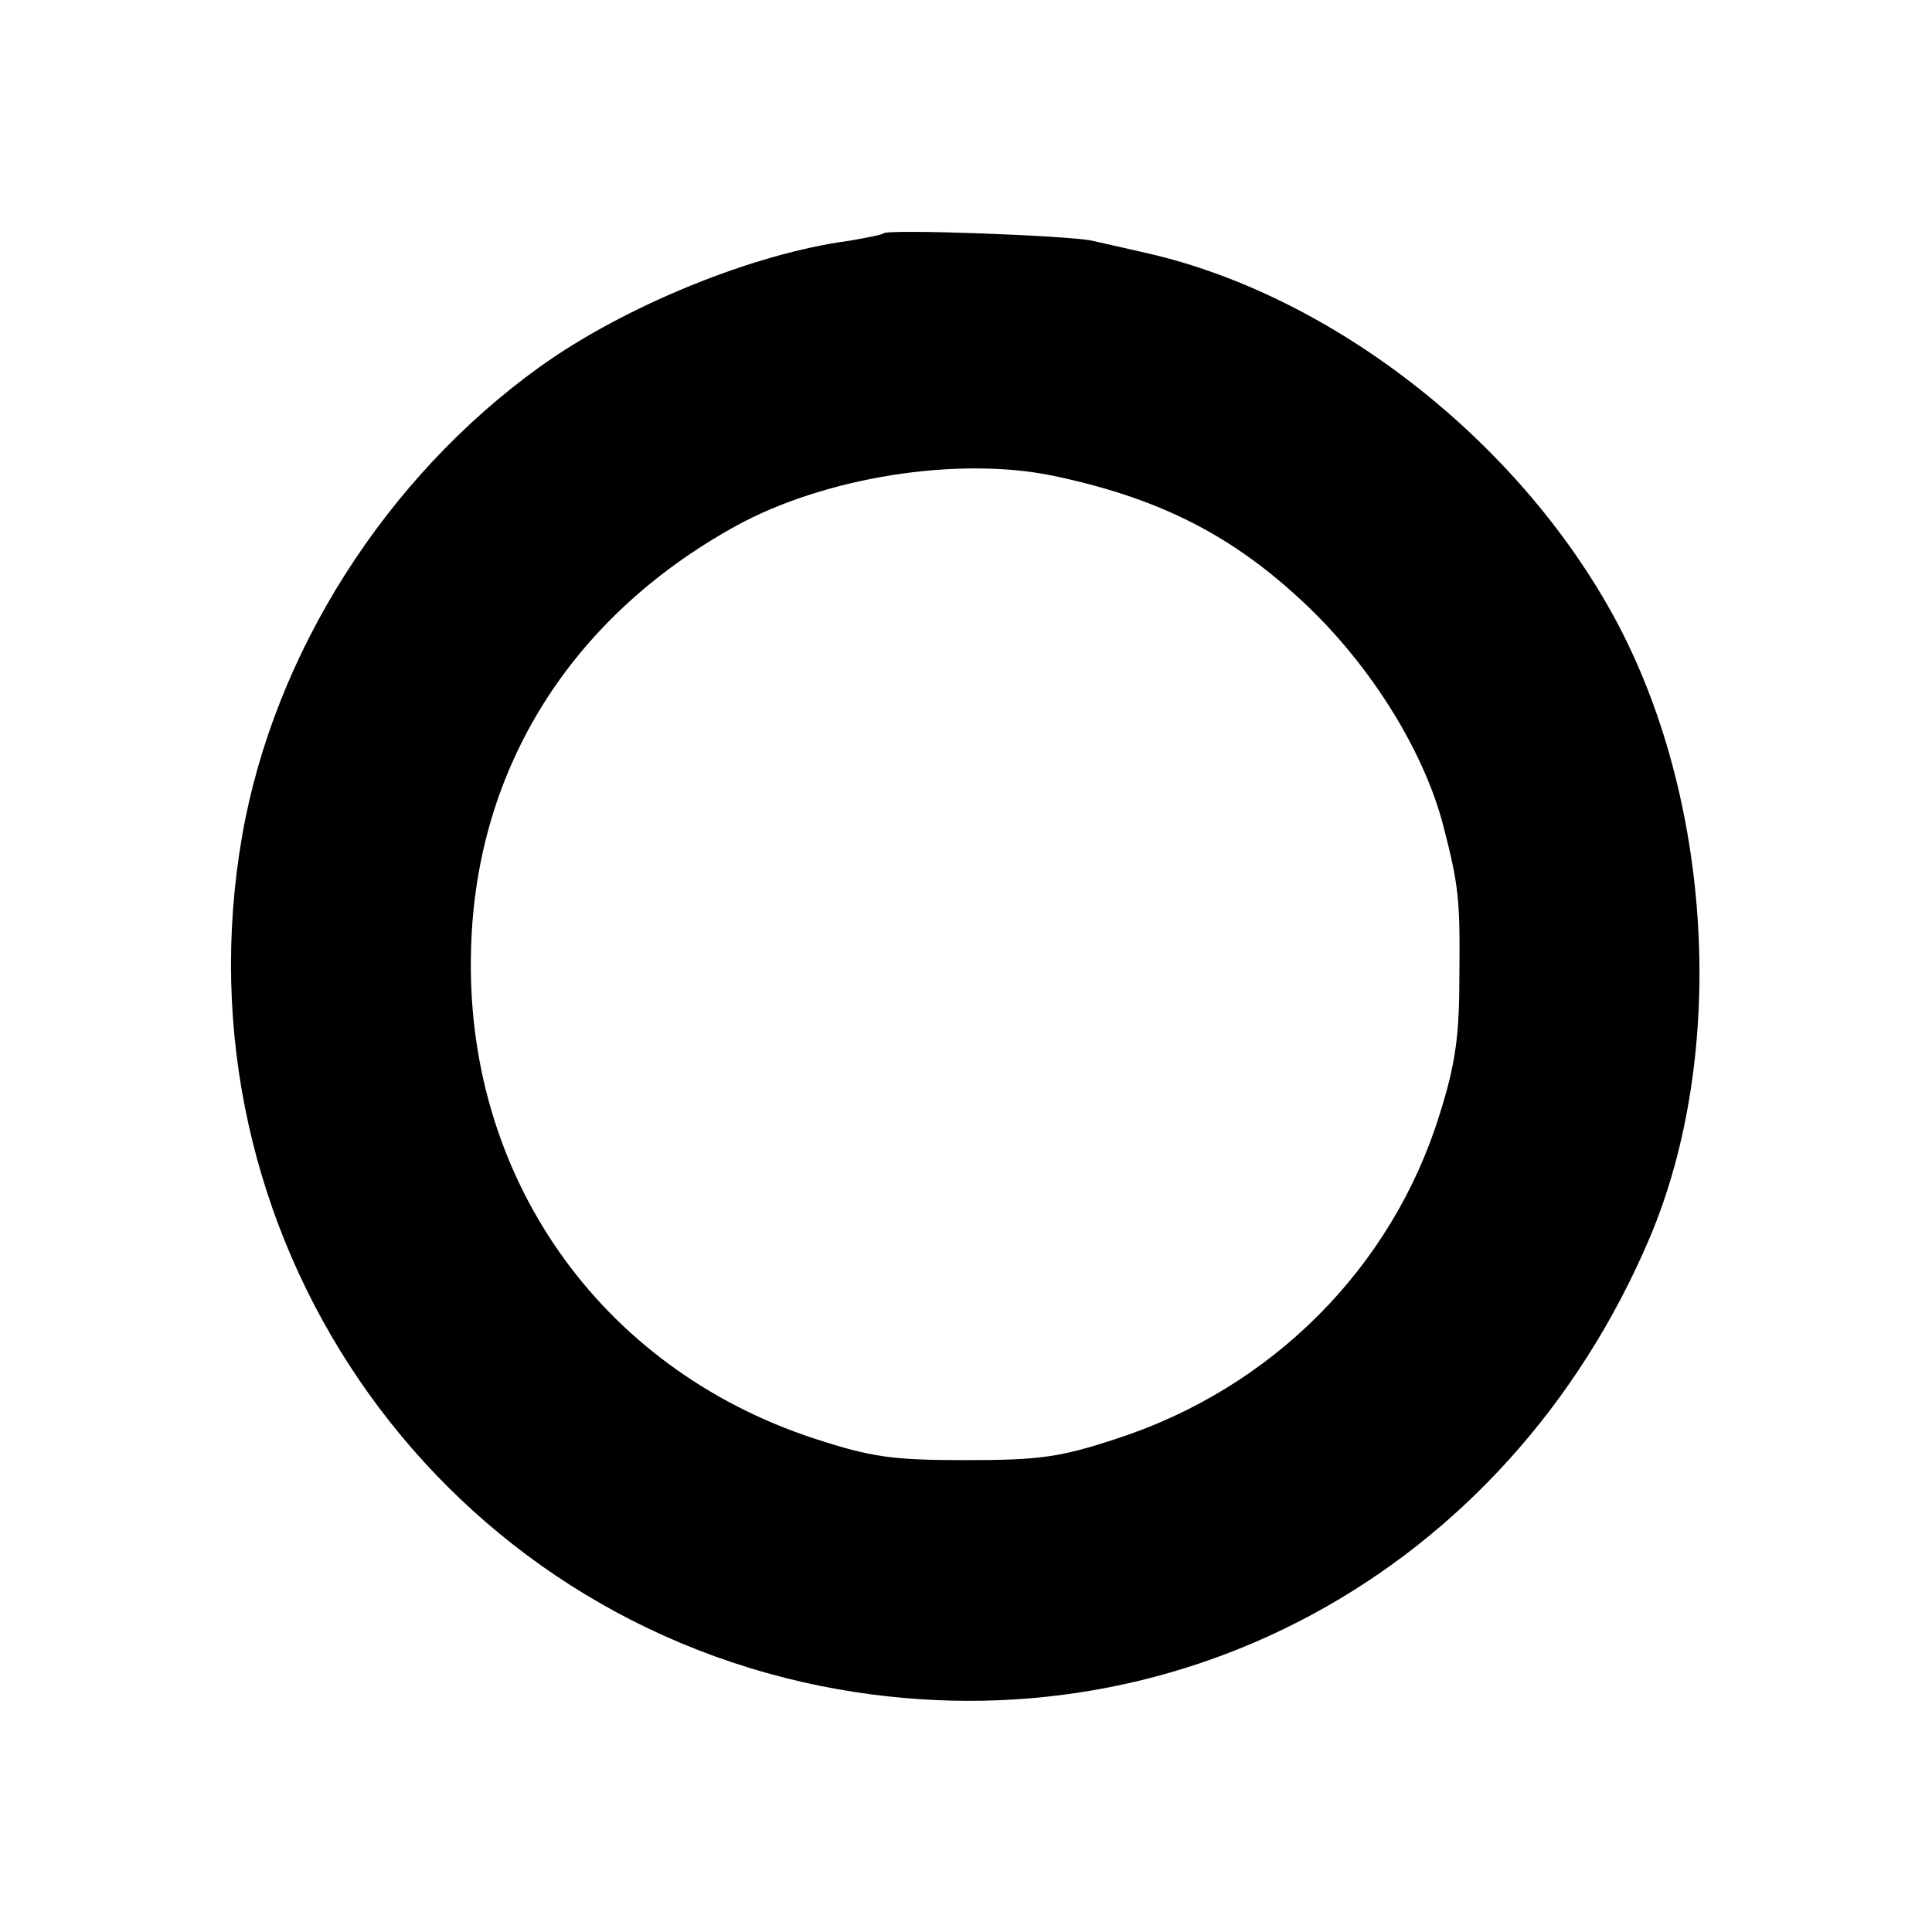 <?xml version="1.0" standalone="no"?>
<!DOCTYPE svg PUBLIC "-//W3C//DTD SVG 20010904//EN"
 "http://www.w3.org/TR/2001/REC-SVG-20010904/DTD/svg10.dtd">
<svg version="1.0" xmlns="http://www.w3.org/2000/svg"
 width="260pt" height="260pt" viewBox="0 0 260 260"
 preserveAspectRatio="xMidYMid meet">
<g transform="translate(0,260) scale(0.1,-0.1)"
fill="#000000" stroke="none">
<path d="M1189 2286 c-2 -2 -23 -6 -46 -10 -129 -17 -303 -88 -417 -170 -207
-149 -357 -385 -400 -630 -93 -533 252 -1039 779 -1145 470 -94 923 151 1115
603 105 248 85 592 -48 836 -130 238 -379 432 -627 489 -27 6 -61 14 -75 17
-30 7 -275 16 -281 10z m227 -326 c139 -29 236 -77 330 -163 94 -85 169 -204
196 -307 21 -81 23 -100 22 -200 0 -85 -5 -121 -27 -191 -64 -205 -225 -367
-434 -435 -76 -25 -103 -29 -203 -29 -100 0 -127 4 -204 29 -290 95 -472 355
-462 661 7 242 135 445 356 567 120 66 298 94 426 68z"/>
</g>
</svg>

